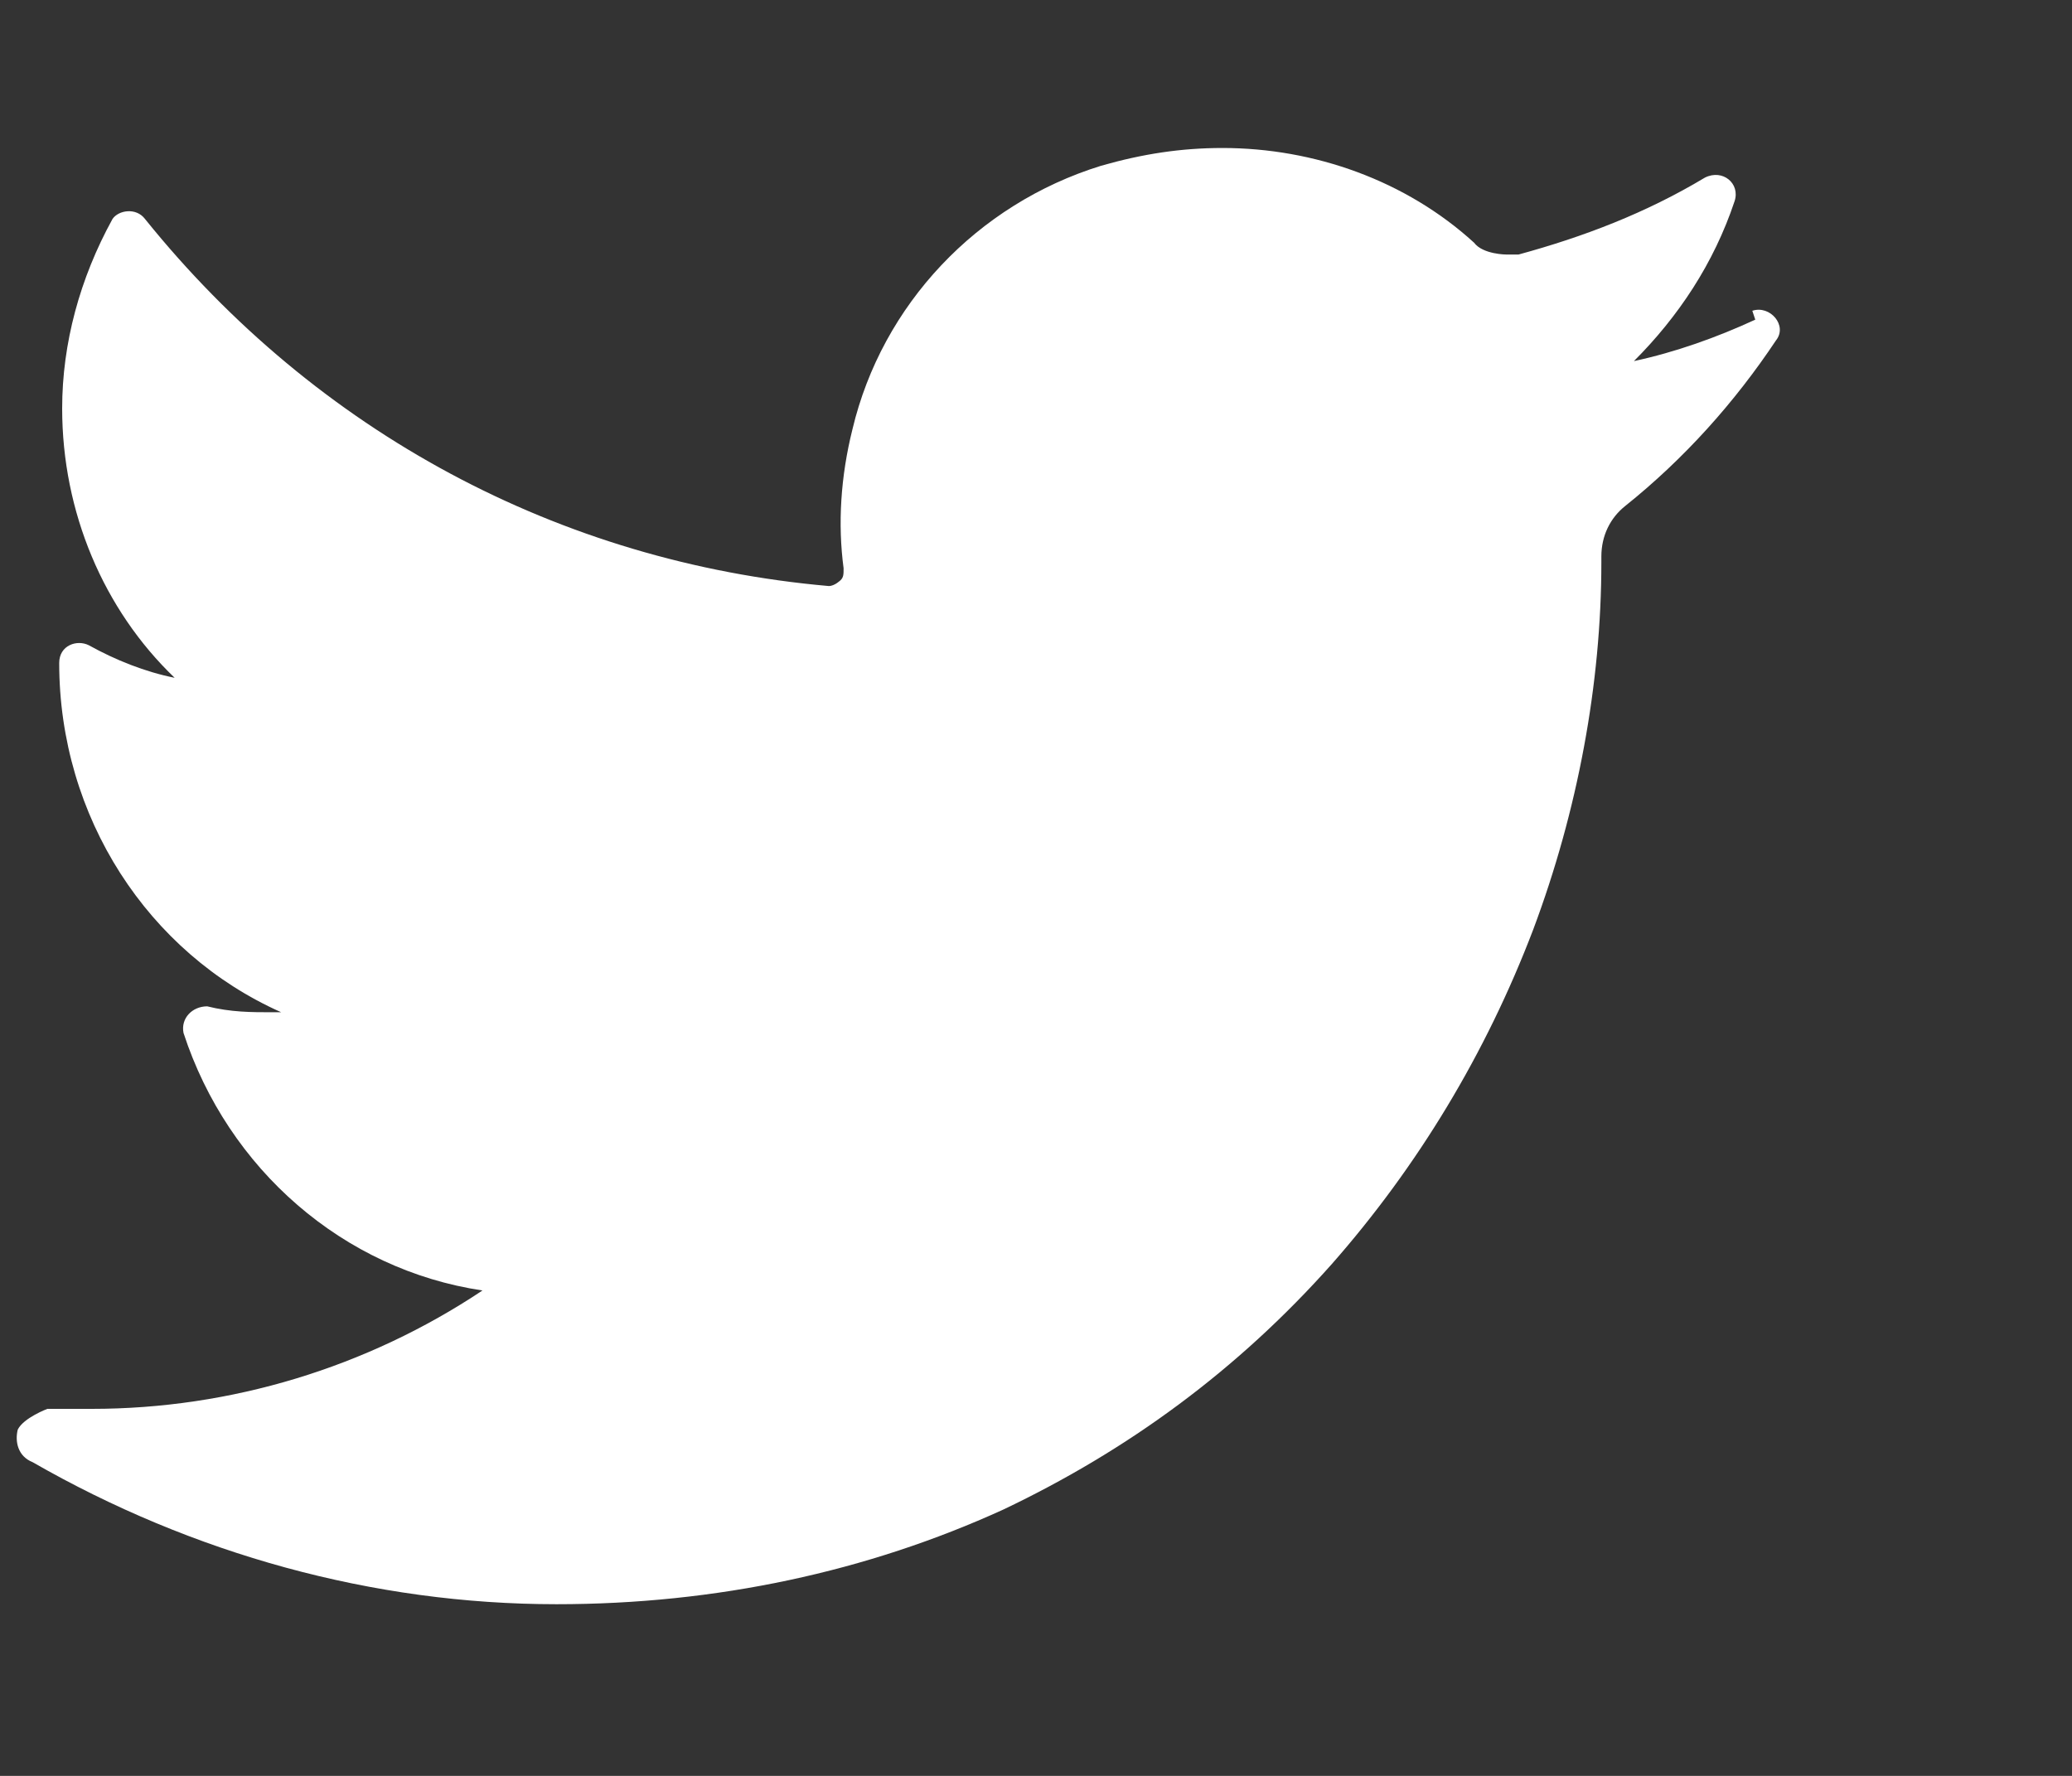 <svg width="7" height="6" viewBox="0 0 7 6" fill="none" xmlns="http://www.w3.org/2000/svg">
<rect x="0" y="0" width="7" height="6" fill="#333333" stroke="none"/>
<path fill-rule="evenodd" clip-rule="evenodd" d="M5.93 1.08C5.8 1.14 5.66 1.19 5.52 1.22C5.67 1.07 5.79 0.89 5.86 0.68C5.88 0.62 5.82 0.57 5.76 0.6C5.56 0.72 5.35 0.8 5.13 0.86H5.09C5.09 0.86 5.01 0.86 4.98 0.82C4.75 0.61 4.44 0.5 4.13 0.5C3.99 0.5 3.86 0.52 3.72 0.56C3.3 0.69 2.98 1.03 2.88 1.45C2.84 1.61 2.83 1.77 2.85 1.92C2.85 1.94 2.85 1.95 2.84 1.96C2.84 1.96 2.82 1.98 2.8 1.98C1.89 1.9 1.07 1.46 0.49 0.74C0.46 0.7 0.4 0.71 0.38 0.74C0.27 0.94 0.21 1.16 0.21 1.38C0.21 1.73 0.35 2.06 0.59 2.29C0.49 2.27 0.39 2.23 0.3 2.18C0.26 2.16 0.2 2.18 0.2 2.24C0.2 2.76 0.5 3.22 0.95 3.42H0.92C0.85 3.42 0.78 3.42 0.7 3.4C0.65 3.4 0.61 3.44 0.62 3.49C0.77 3.95 1.16 4.29 1.63 4.36C1.24 4.62 0.78 4.76 0.31 4.76H0.16C0.16 4.76 0.08 4.79 0.06 4.83C0.05 4.87 0.06 4.92 0.11 4.94C0.65 5.25 1.26 5.42 1.88 5.42C2.42 5.42 2.93 5.31 3.39 5.1C3.81 4.9 4.18 4.63 4.5 4.27C4.79 3.94 5.02 3.56 5.18 3.14C5.33 2.74 5.41 2.31 5.41 1.9V1.88C5.41 1.81 5.44 1.75 5.49 1.71C5.69 1.55 5.86 1.36 6 1.15C6.04 1.1 5.98 1.03 5.92 1.05" fill="white"/>
</svg>
